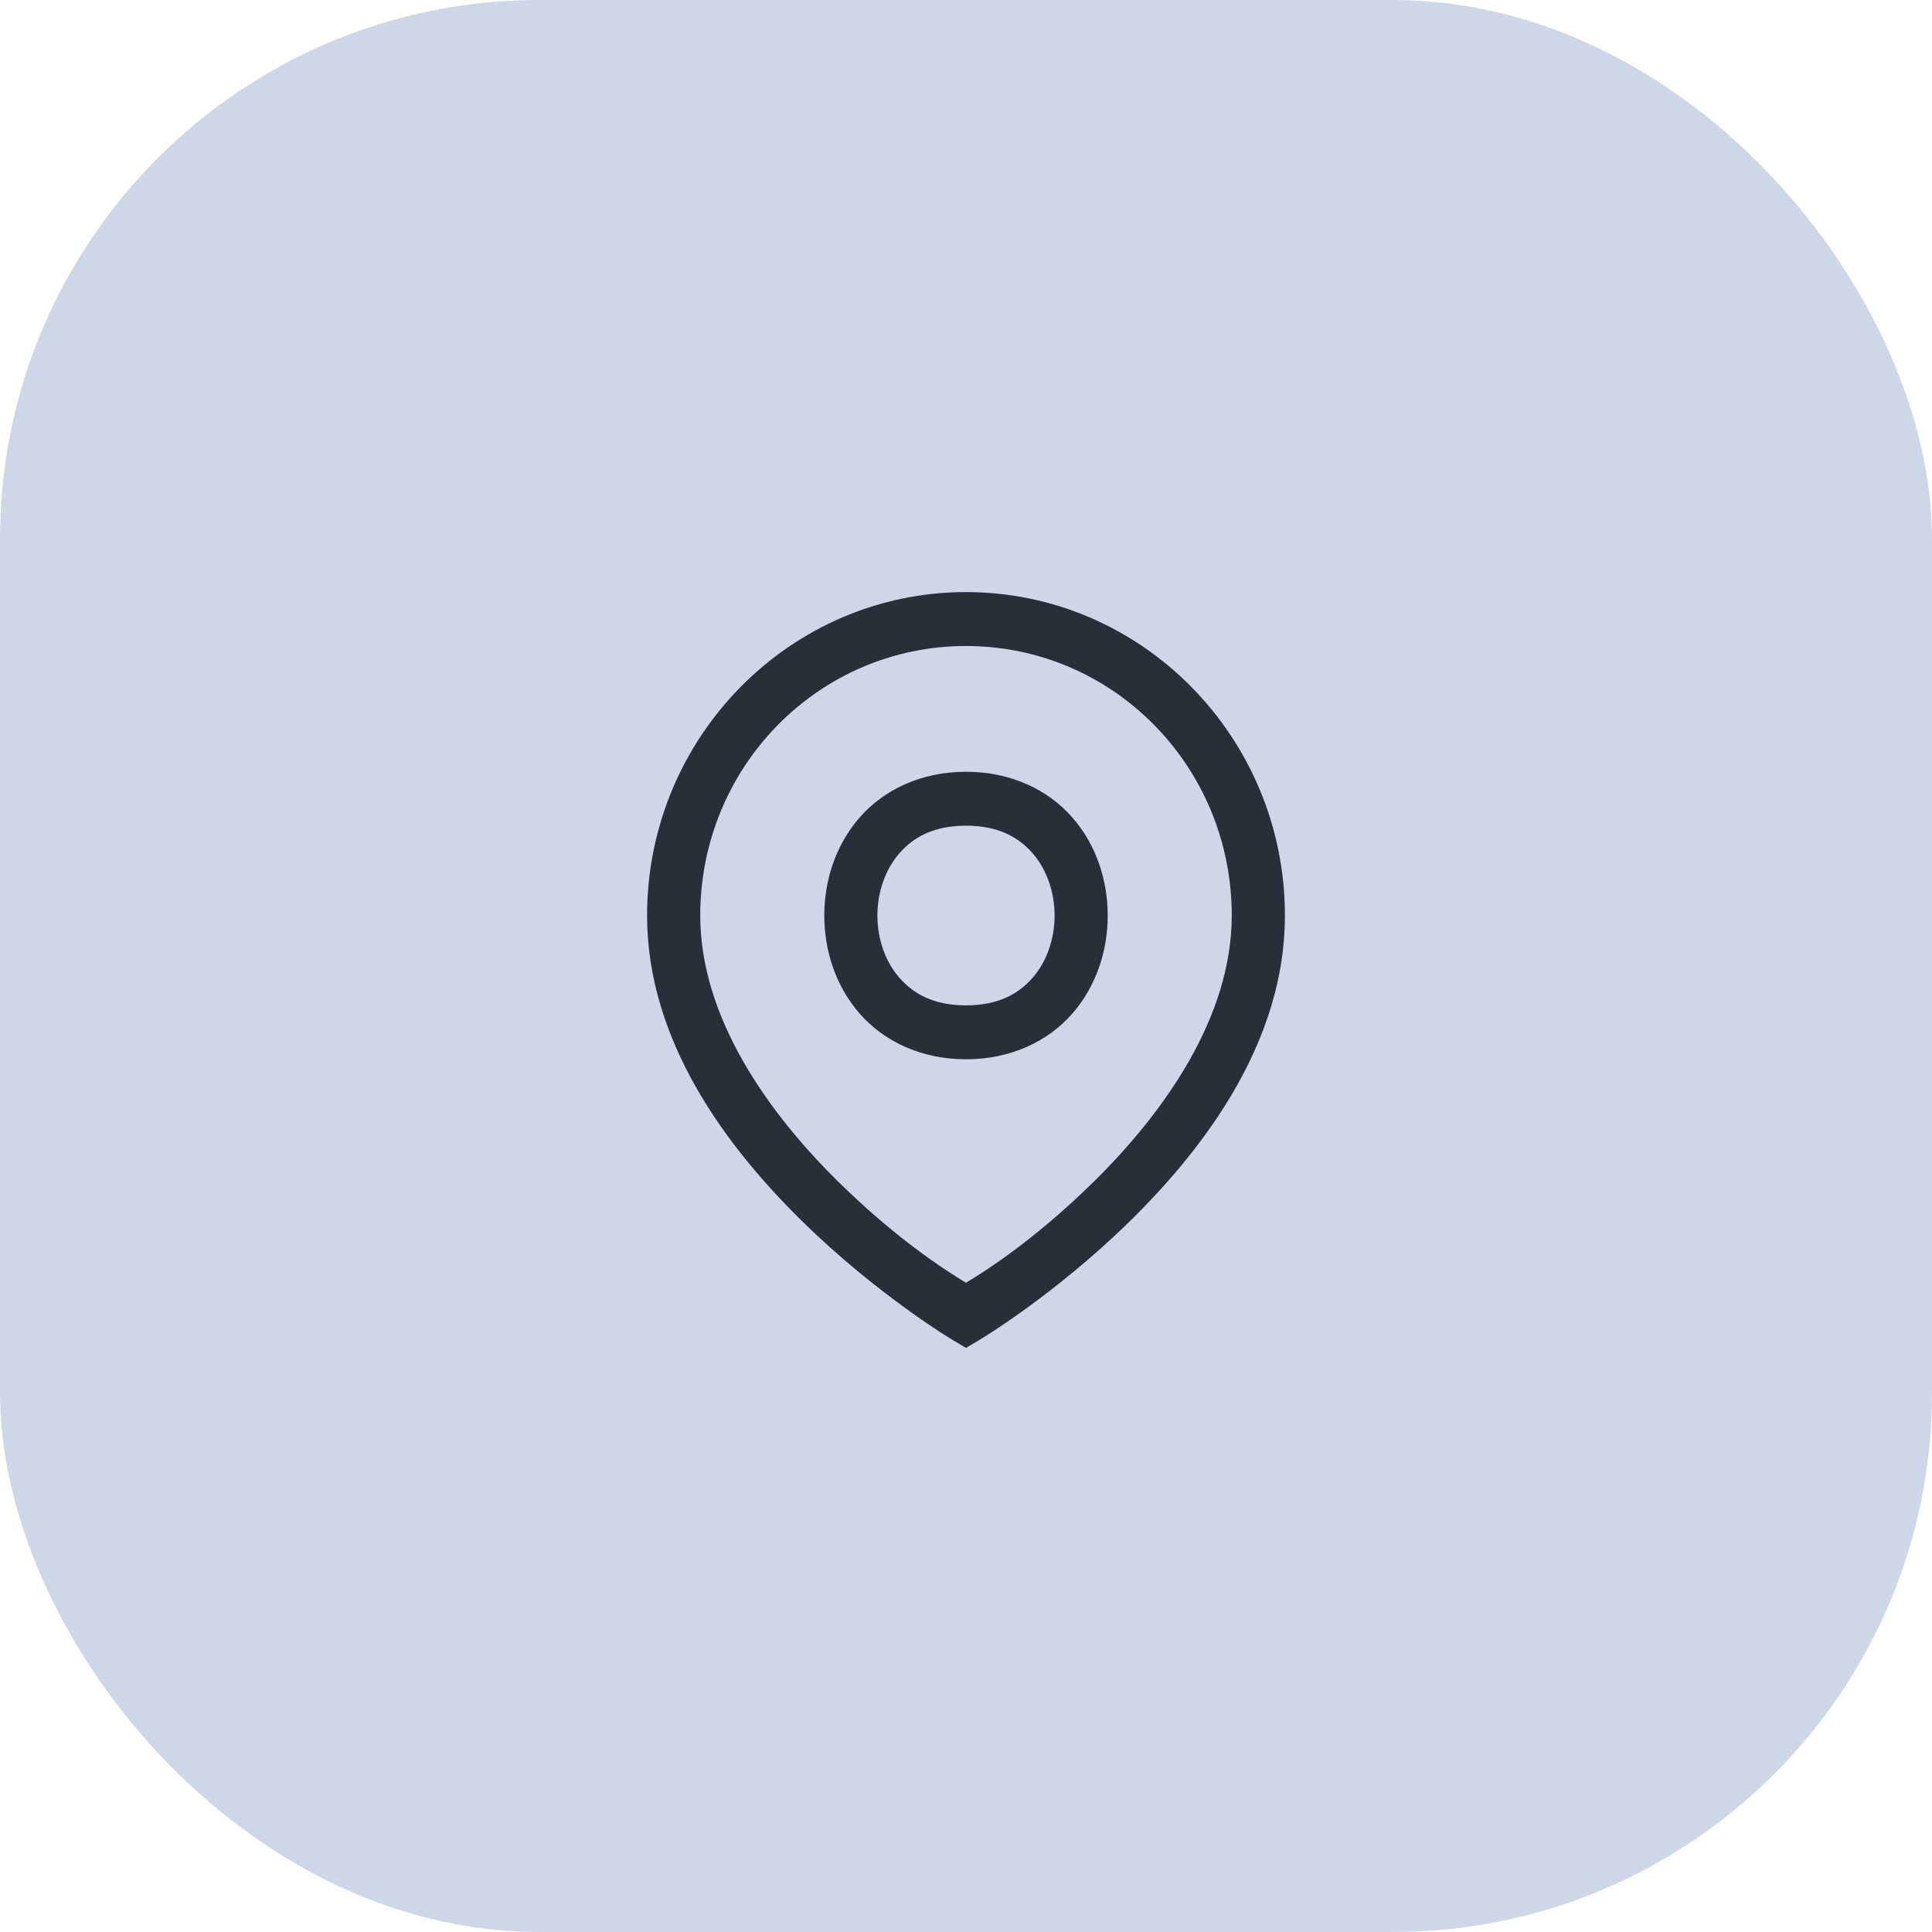 <?xml version="1.0" encoding="UTF-8"?> <svg xmlns="http://www.w3.org/2000/svg" width="43" height="43" viewBox="0 0 43 43" fill="none"><rect width="43" height="43" rx="12" fill="#CDD7E7"></rect><path d="M21.5 13.178C17.587 13.178 14.402 16.408 14.402 20.377C14.402 23.161 16.153 25.507 17.836 27.163C19.518 28.819 21.2 29.822 21.2 29.822L21.5 30L21.8 29.822C21.8 29.822 23.482 28.819 25.164 27.163C26.847 25.507 28.598 23.161 28.598 20.377C28.598 16.408 25.413 13.178 21.5 13.178ZM21.5 14.378C24.773 14.378 27.415 17.057 27.415 20.377C27.415 22.638 25.913 24.756 24.342 26.302C22.921 27.701 21.759 28.391 21.5 28.55C21.241 28.391 20.079 27.701 18.658 26.302C17.087 24.756 15.585 22.638 15.585 20.377C15.585 17.057 18.227 14.378 21.5 14.378ZM21.5 17.177C20.498 17.177 19.671 17.58 19.136 18.191C18.6 18.802 18.346 19.593 18.346 20.377C18.346 21.16 18.6 21.951 19.136 22.562C19.671 23.173 20.498 23.576 21.5 23.576C22.502 23.576 23.329 23.173 23.864 22.562C24.4 21.951 24.654 21.16 24.654 20.377C24.654 19.593 24.4 18.802 23.864 18.191C23.329 17.58 22.502 17.177 21.5 17.177ZM21.5 18.377C22.206 18.377 22.661 18.624 22.98 18.988C23.299 19.352 23.472 19.86 23.472 20.377C23.472 20.893 23.299 21.402 22.98 21.765C22.661 22.129 22.206 22.376 21.5 22.376C20.794 22.376 20.339 22.129 20.02 21.765C19.701 21.402 19.528 20.893 19.528 20.377C19.528 19.86 19.701 19.352 20.02 18.988C20.339 18.624 20.794 18.377 21.5 18.377Z" fill="#282F39"></path></svg> 